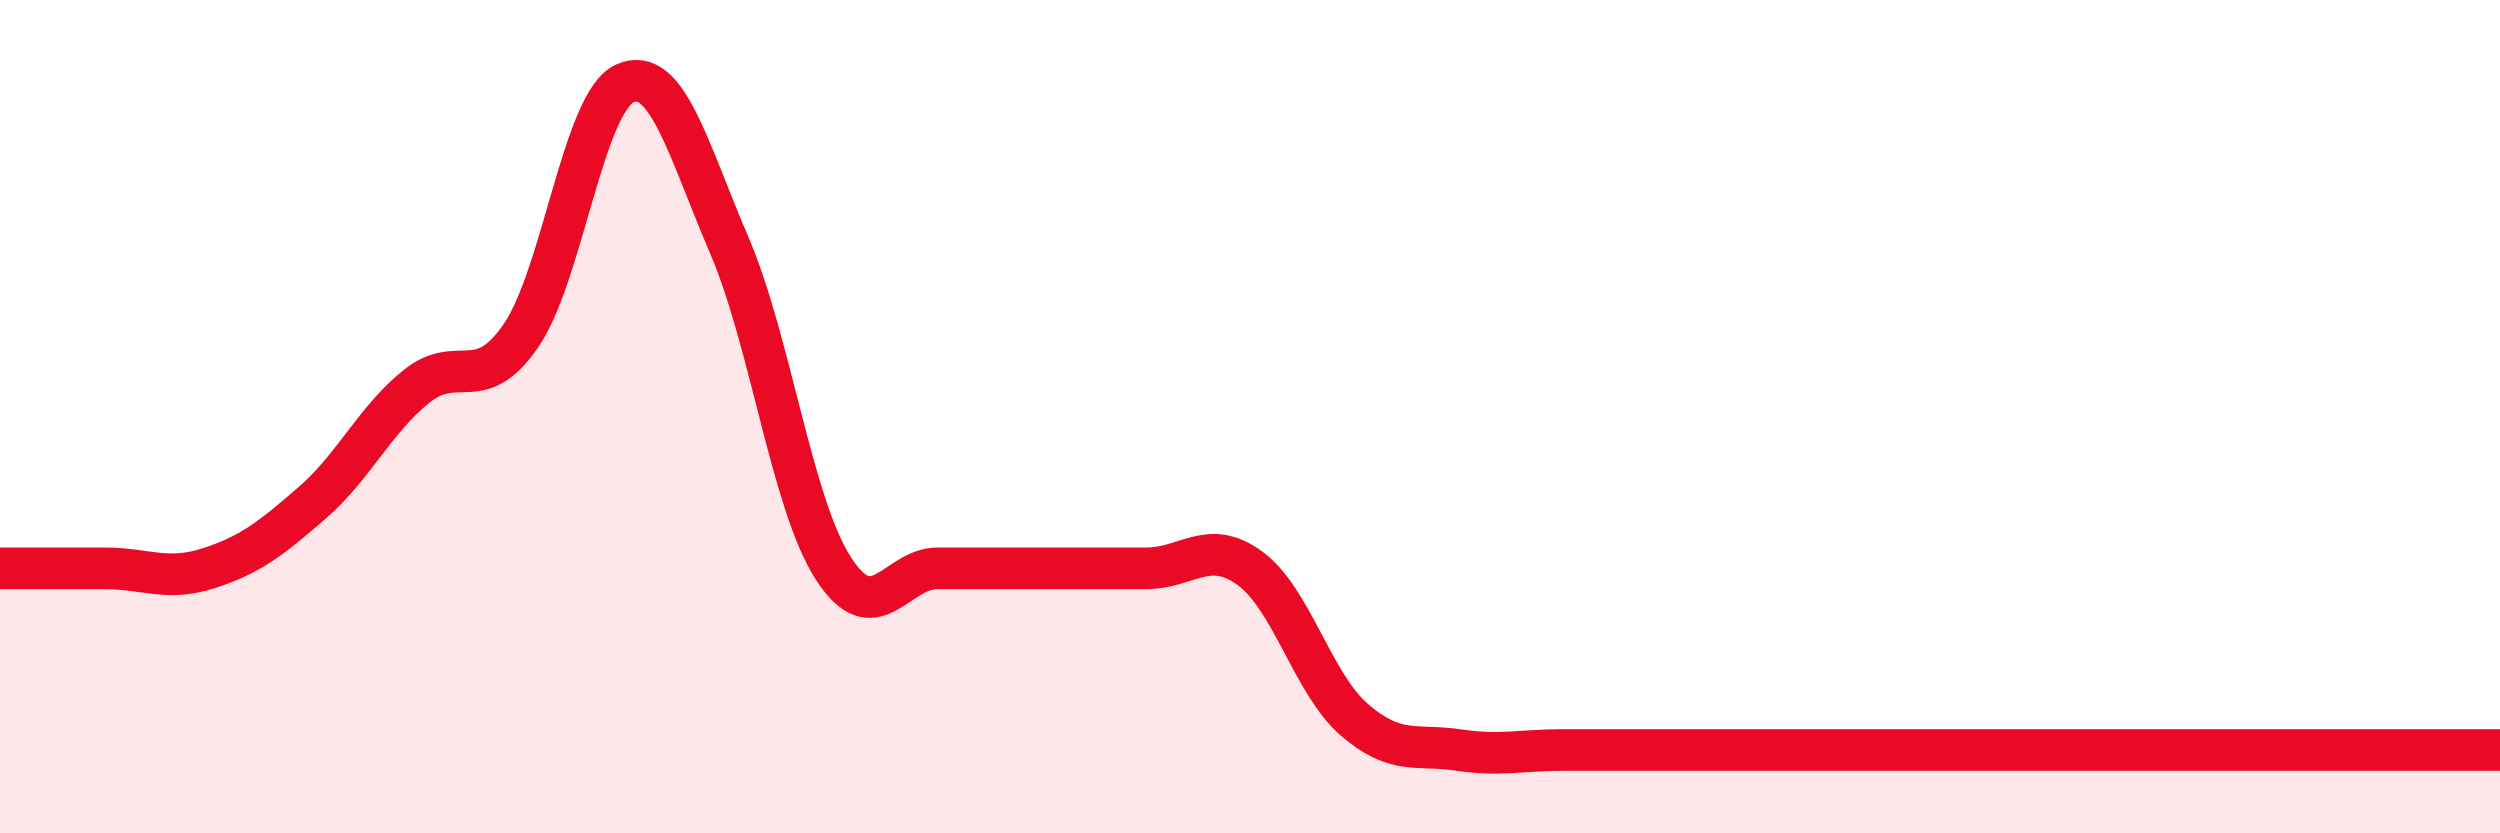 
    <svg width="60" height="20" viewBox="0 0 60 20" xmlns="http://www.w3.org/2000/svg">
      <path
        d="M 0,13.64 C 0.5,13.64 1.5,13.64 2.5,13.64 C 3.5,13.64 4,13.96 5,13.64 C 6,13.32 6.5,12.93 7.5,12.06 C 8.5,11.19 9,10.07 10,9.27 C 11,8.47 11.5,9.51 12.5,8.06 C 13.5,6.61 14,2.44 15,2 C 16,1.56 16.5,3.55 17.5,5.88 C 18.5,8.21 19,12.09 20,13.64 C 21,15.19 21.5,13.64 22.5,13.64 C 23.5,13.64 24,13.64 25,13.64 C 26,13.64 26.5,13.64 27.5,13.64 C 28.5,13.64 29,12.91 30,13.64 C 31,14.37 31.5,16.4 32.5,17.27 C 33.5,18.14 34,17.85 35,18 C 36,18.15 36.5,18 37.5,18 C 38.5,18 39,18 40,18 C 41,18 41.5,18 42.5,18 C 43.5,18 44,18 45,18 C 46,18 46.5,18 47.5,18 C 48.5,18 49,18 50,18 C 51,18 51.5,18 52.5,18 C 53.5,18 53.5,18 55,18 C 56.5,18 59,18 60,18L60 20L0 20Z"
        fill="#EB0A25"
        opacity="0.1"
        stroke-linecap="round"
        stroke-linejoin="round"
      />
      <path
        d="M 0,13.64 C 0.5,13.64 1.5,13.64 2.5,13.64 C 3.5,13.64 4,13.96 5,13.64 C 6,13.32 6.5,12.93 7.5,12.06 C 8.5,11.19 9,10.07 10,9.27 C 11,8.47 11.5,9.51 12.5,8.06 C 13.5,6.61 14,2.44 15,2 C 16,1.56 16.5,3.55 17.5,5.88 C 18.5,8.21 19,12.09 20,13.64 C 21,15.19 21.5,13.64 22.5,13.64 C 23.5,13.64 24,13.64 25,13.64 C 26,13.64 26.5,13.64 27.5,13.64 C 28.5,13.64 29,12.91 30,13.64 C 31,14.37 31.5,16.4 32.5,17.27 C 33.5,18.14 34,17.85 35,18 C 36,18.15 36.5,18 37.5,18 C 38.5,18 39,18 40,18 C 41,18 41.5,18 42.5,18 C 43.5,18 44,18 45,18 C 46,18 46.5,18 47.5,18 C 48.5,18 49,18 50,18 C 51,18 51.5,18 52.5,18 C 53.5,18 53.5,18 55,18 C 56.5,18 59,18 60,18"
        stroke="#EB0A25"
        stroke-width="1"
        fill="none"
        stroke-linecap="round"
        stroke-linejoin="round"
      />
    </svg>
  